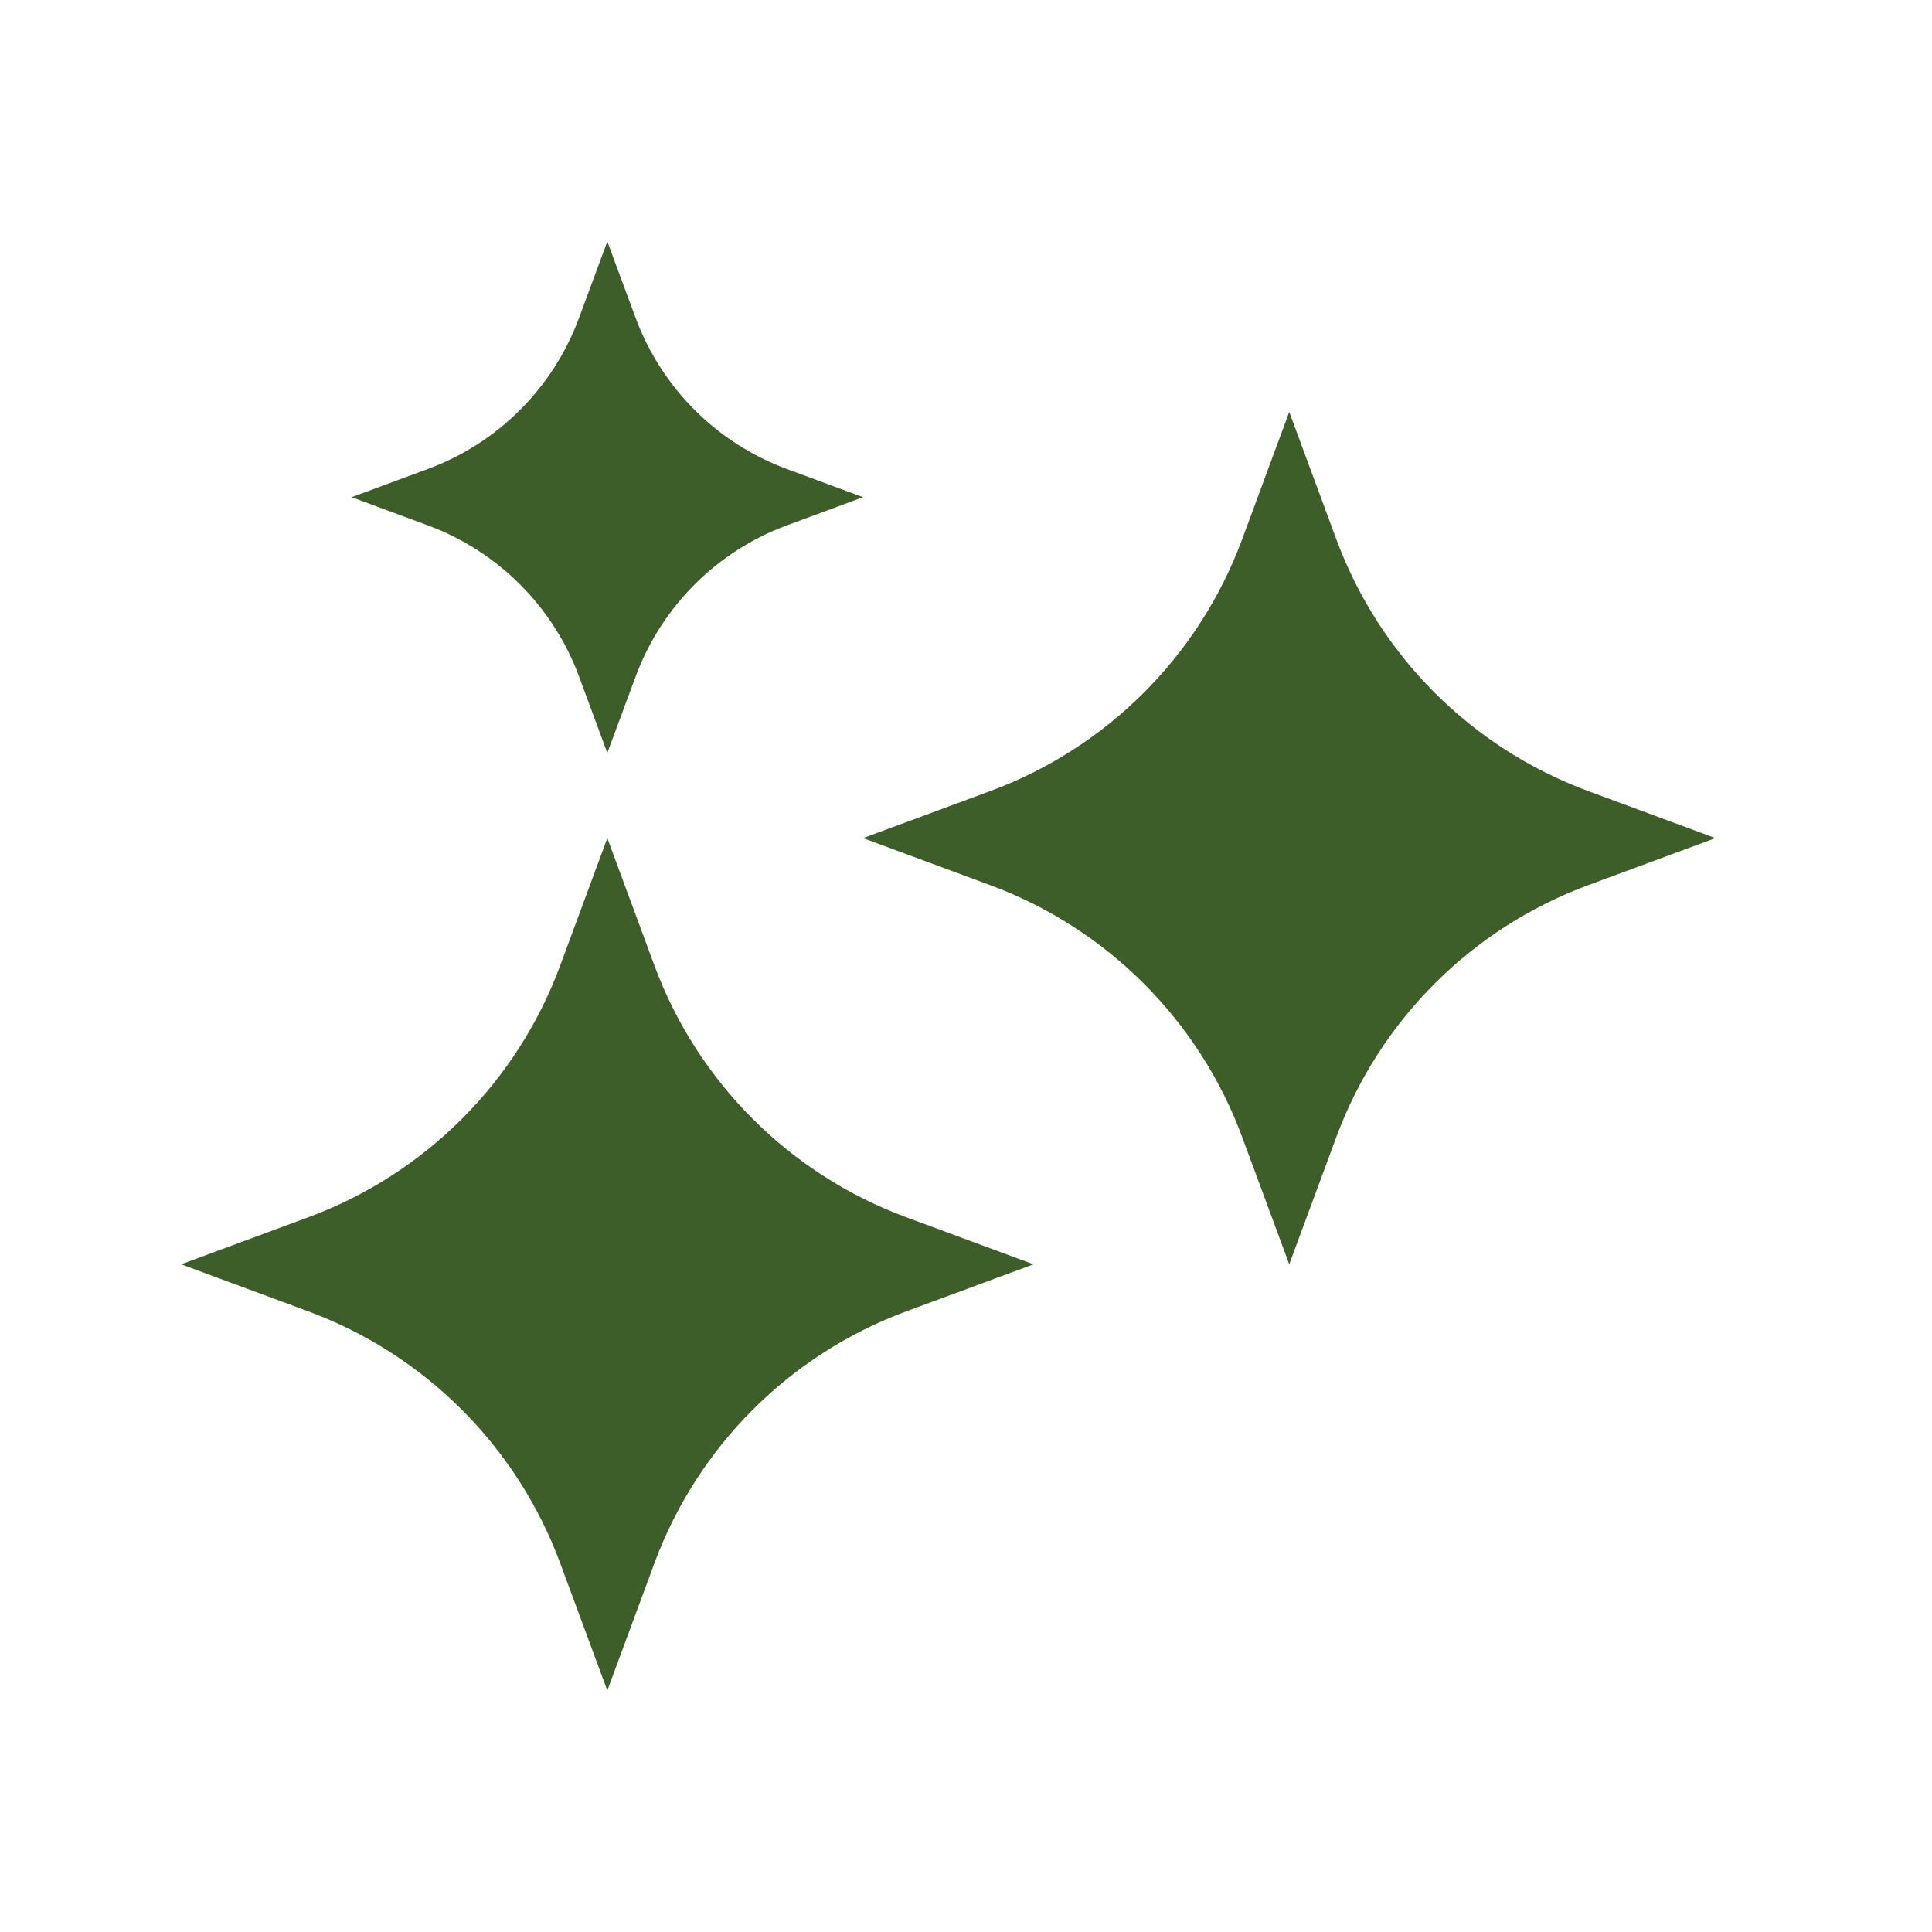 <svg width="32" height="32" viewBox="0 0 32 32" fill="none" xmlns="http://www.w3.org/2000/svg">
<path d="M21.354 6.823L22.134 8.932C22.849 10.864 24.372 12.387 26.304 13.102L28.413 13.882L26.304 14.662C24.372 15.377 22.849 16.901 22.134 18.833L21.354 20.941L20.574 18.833C19.859 16.901 18.335 15.377 16.403 14.662L14.295 13.882L16.403 13.102C18.335 12.387 19.859 10.864 20.574 8.932L21.354 6.823Z" fill="#3D5E29"/>
<path d="M10.059 13.882L10.839 15.991C11.554 17.923 13.077 19.446 15.009 20.161L17.118 20.941L15.009 21.721C13.077 22.436 11.554 23.96 10.839 25.892L10.059 28L9.279 25.892C8.564 23.96 7.04 22.436 5.108 21.721L3 20.941L5.108 20.161C7.04 19.446 8.564 17.923 9.279 15.991L10.059 13.882Z" fill="#3D5E29"/>
<path d="M10.059 4L10.528 5.265C10.957 6.424 11.871 7.338 13.03 7.767L14.295 8.235L13.03 8.703C11.871 9.132 10.957 10.046 10.528 11.206L10.059 12.471L9.591 11.206C9.162 10.046 8.248 9.132 7.089 8.703L5.824 8.235L7.089 7.767C8.248 7.338 9.162 6.424 9.591 5.265L10.059 4Z" fill="#3D5E29"/>
</svg>
